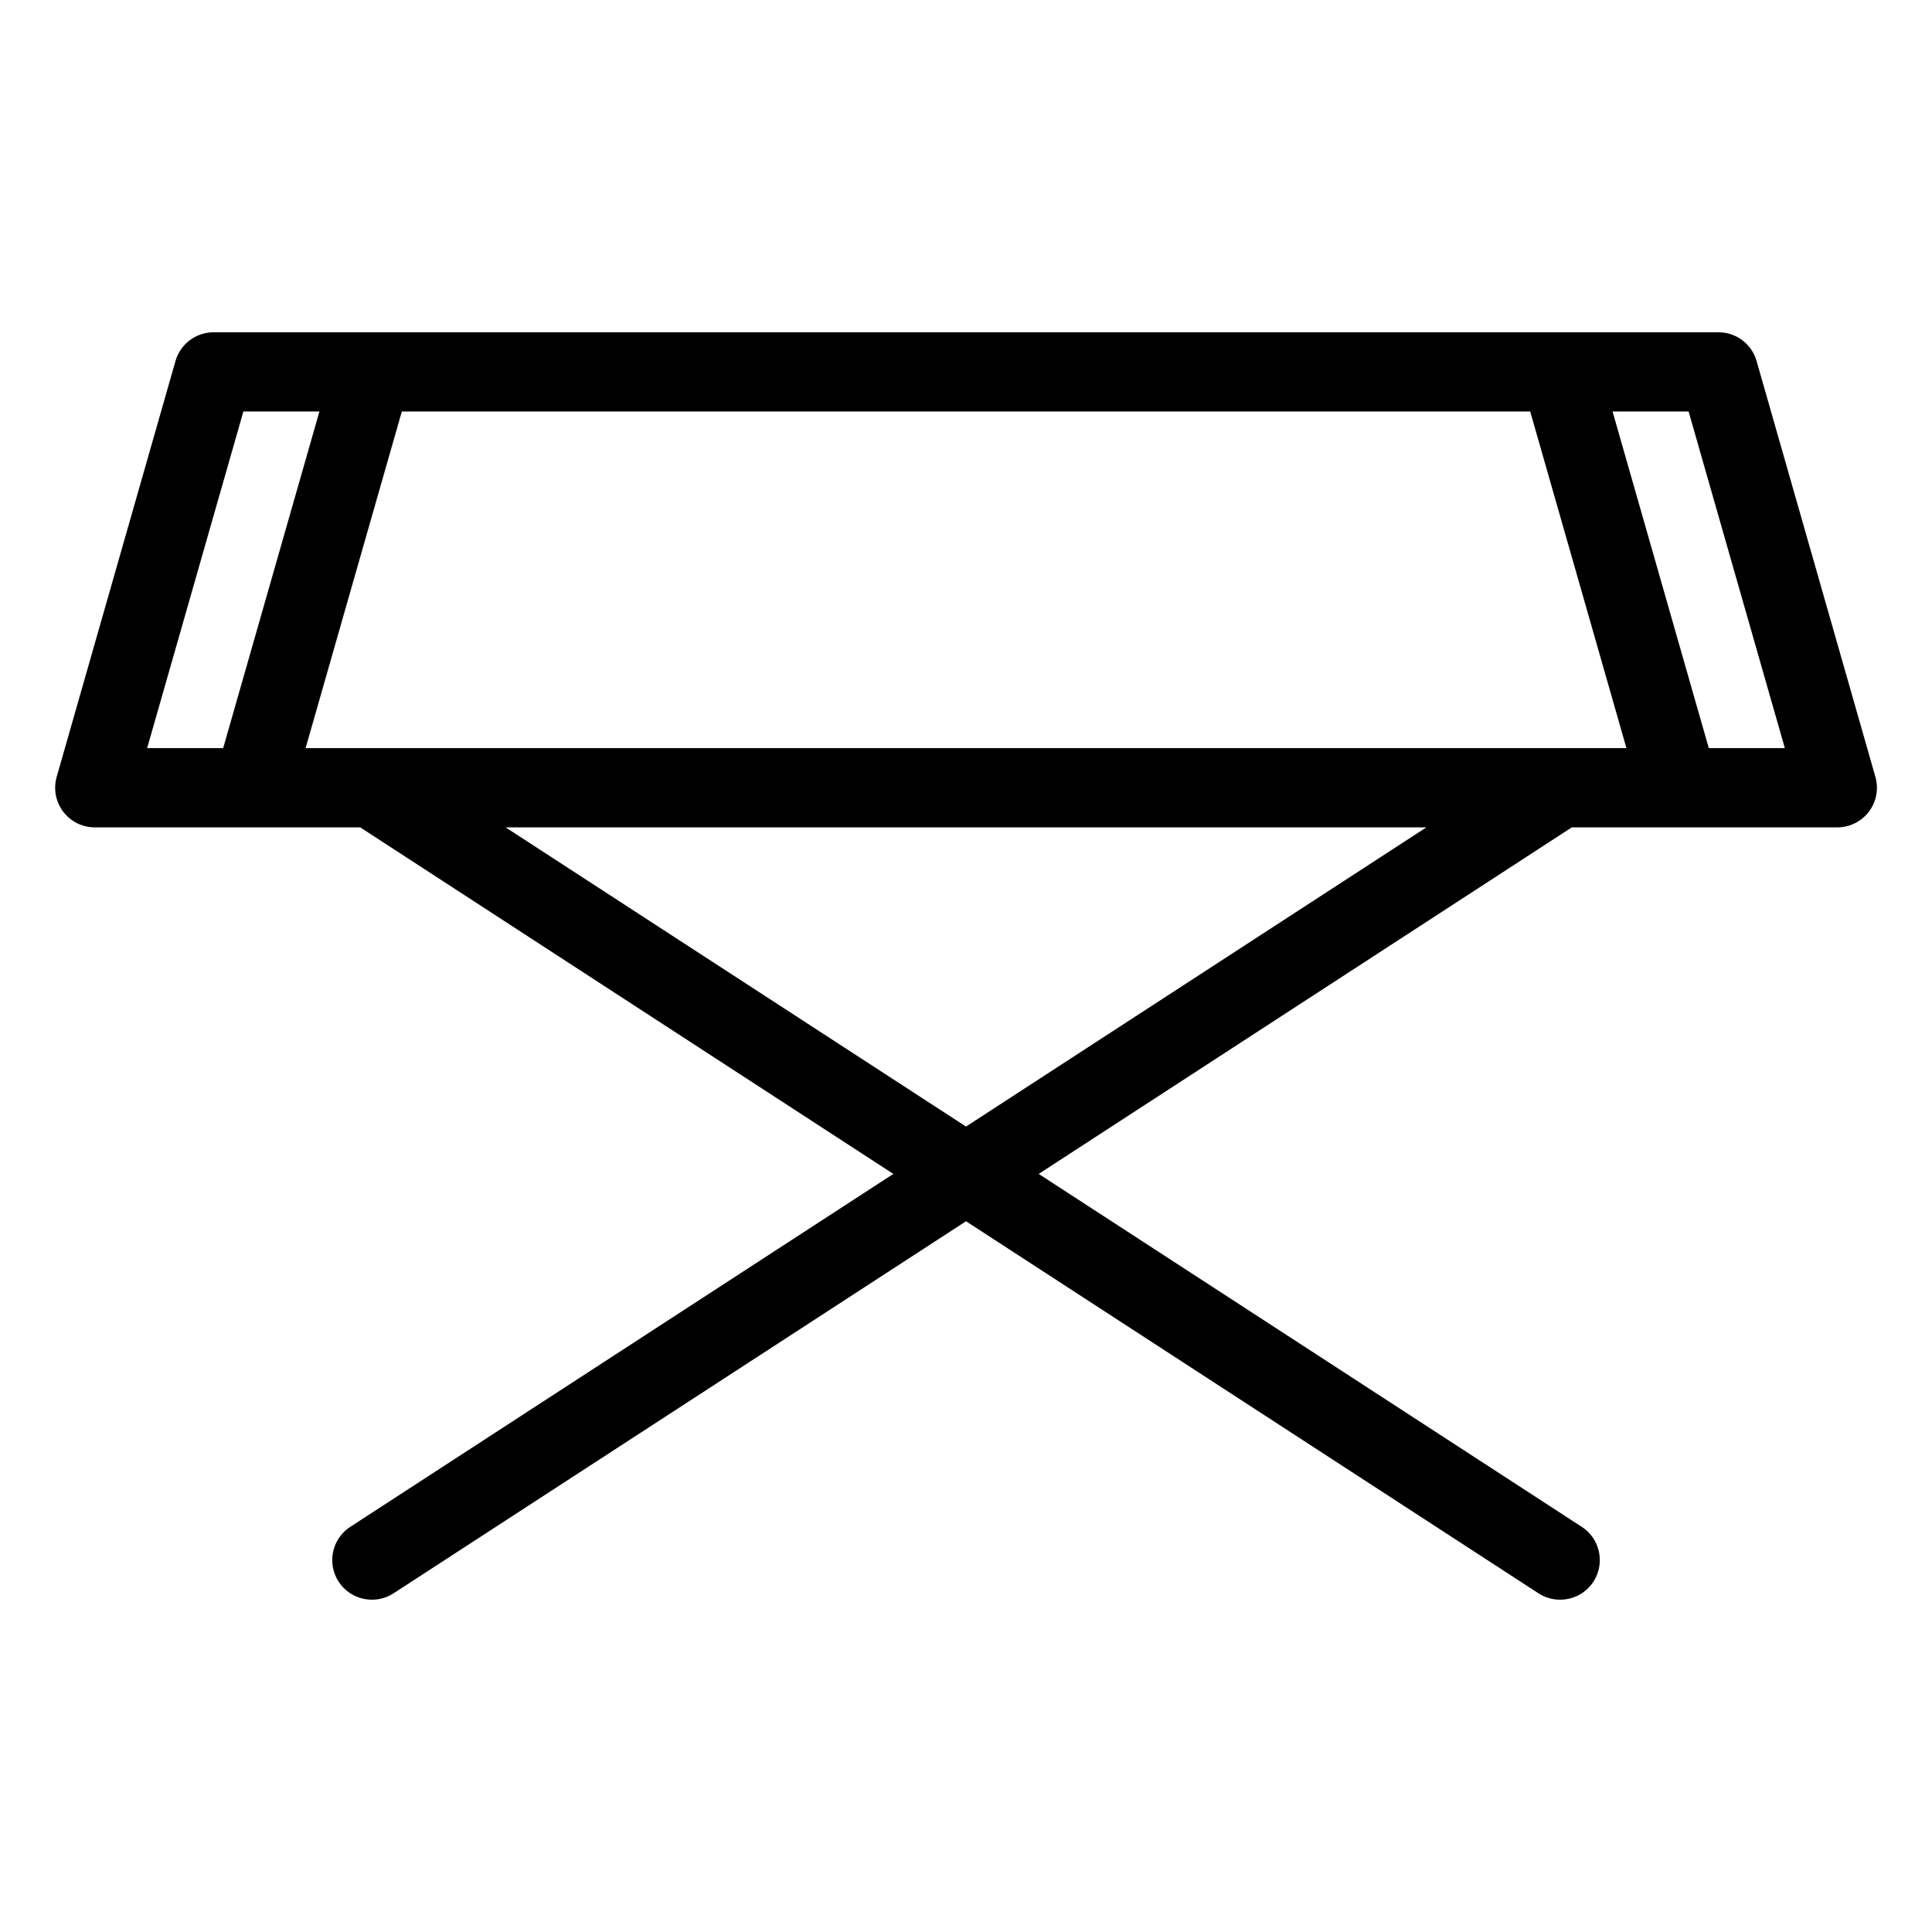 <?xml version="1.0" encoding="UTF-8"?>
<!-- Uploaded to: SVG Repo, www.svgrepo.com, Generator: SVG Repo Mixer Tools -->
<svg fill="#000000" width="800px" height="800px" version="1.1" viewBox="144 144 512 512" xmlns="http://www.w3.org/2000/svg">
 <path d="m169.09 363.26h70.375l141.28 91.84-143.9 93.52c-3.91 2.527-5.691 7.332-4.367 11.797 1.324 4.469 5.43 7.527 10.09 7.516 2.027 0.008 4.016-0.578 5.719-1.68l151.72-98.609 151.72 98.609c1.703 1.102 3.691 1.688 5.719 1.68 4.66 0.012 8.77-3.047 10.09-7.516 1.324-4.465-0.457-9.27-4.367-11.797l-143.9-93.52 141.28-91.84h70.375c3.293-0.004 6.391-1.551 8.371-4.184 1.98-2.629 2.609-6.035 1.707-9.199l-31.488-110.21c-1.289-4.5-5.398-7.602-10.078-7.609h-398.85c-4.68 0.008-8.789 3.109-10.078 7.609l-31.488 110.21c-0.902 3.164-0.273 6.57 1.707 9.199 1.98 2.633 5.078 4.18 8.371 4.184zm380.43-110.21 25.504 89.215h-350.04l25.504-89.215zm-149.52 189.5-122.02-79.297h244.03zm217-100.29h-20.152l-25.504-89.215h20.152zm-408.5-89.215h20.152l-25.508 89.215h-20.152z"/>
</svg>